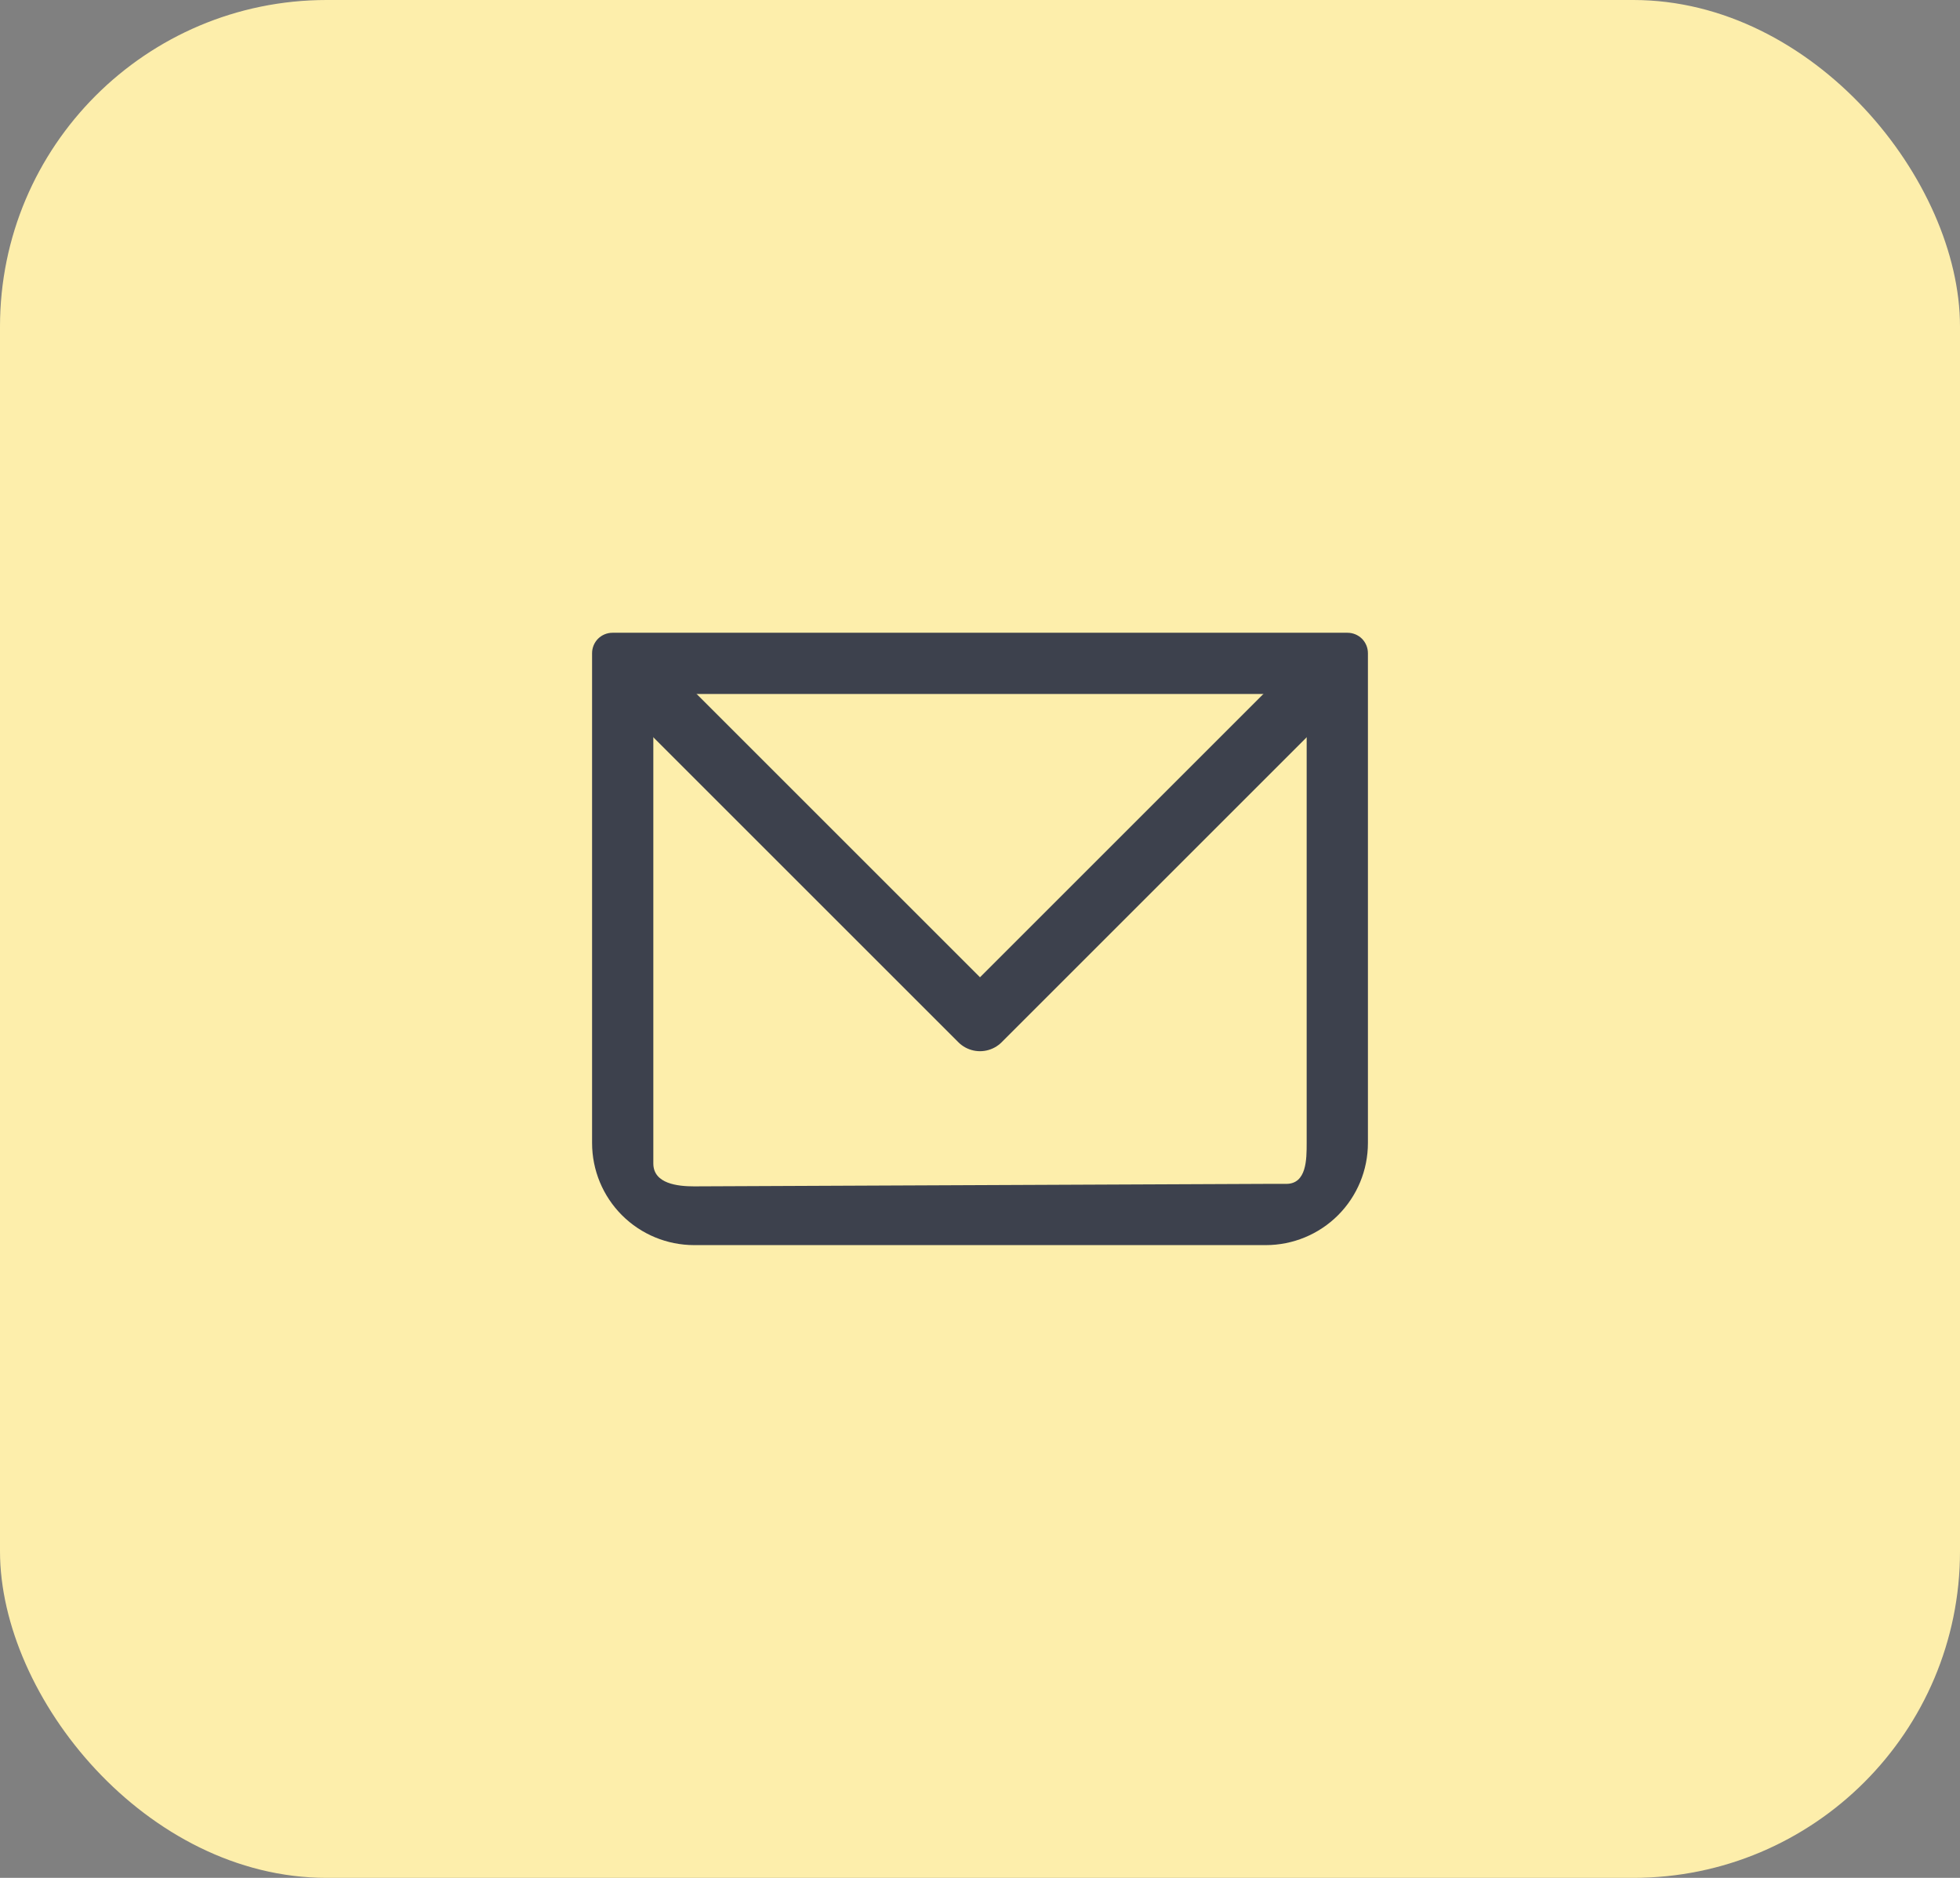 <svg width="48" height="46" viewBox="0 0 48 46" fill="none" xmlns="http://www.w3.org/2000/svg">
<rect x="0" y="0" width="48" height="46" fill="#808080" stroke="none"/>
<rect width="48" height="46" rx="8" fill="#FDEEAB"/>
<path d="M15 16V15.5C14.867 15.5 14.74 15.553 14.646 15.646C14.553 15.74 14.5 15.867 14.5 16H15ZM33 16H33.5C33.5 15.867 33.447 15.74 33.354 15.646C33.26 15.553 33.133 15.5 33 15.5V16ZM15 17H33V15.5H15V17ZM32 16V28H33.5V16H32ZM31 29L17 29.061V30.5H31V29ZM16 28V16H14.5V28H16ZM17 29.061C16.602 29.061 16 29 16 28.5C16 28 16 28.398 16 28H14.5C14.5 28.663 14.763 29.299 15.232 29.768C15.701 30.237 16.337 30.5 17 30.5V29.061ZM32 28C32 28.398 32 29 31.5 29C31 29 31.5 29 31 29V30.5C31.663 30.5 32.299 30.237 32.768 29.768C33.237 29.299 33.5 28.663 33.5 28H32Z" fill="#3D414D"/>
<path d="M15.5 16.5L24 25L32.5 16.5" stroke="#3D414D" stroke-width="1.5" stroke-linecap="round" stroke-linejoin="round"/>
</svg>
